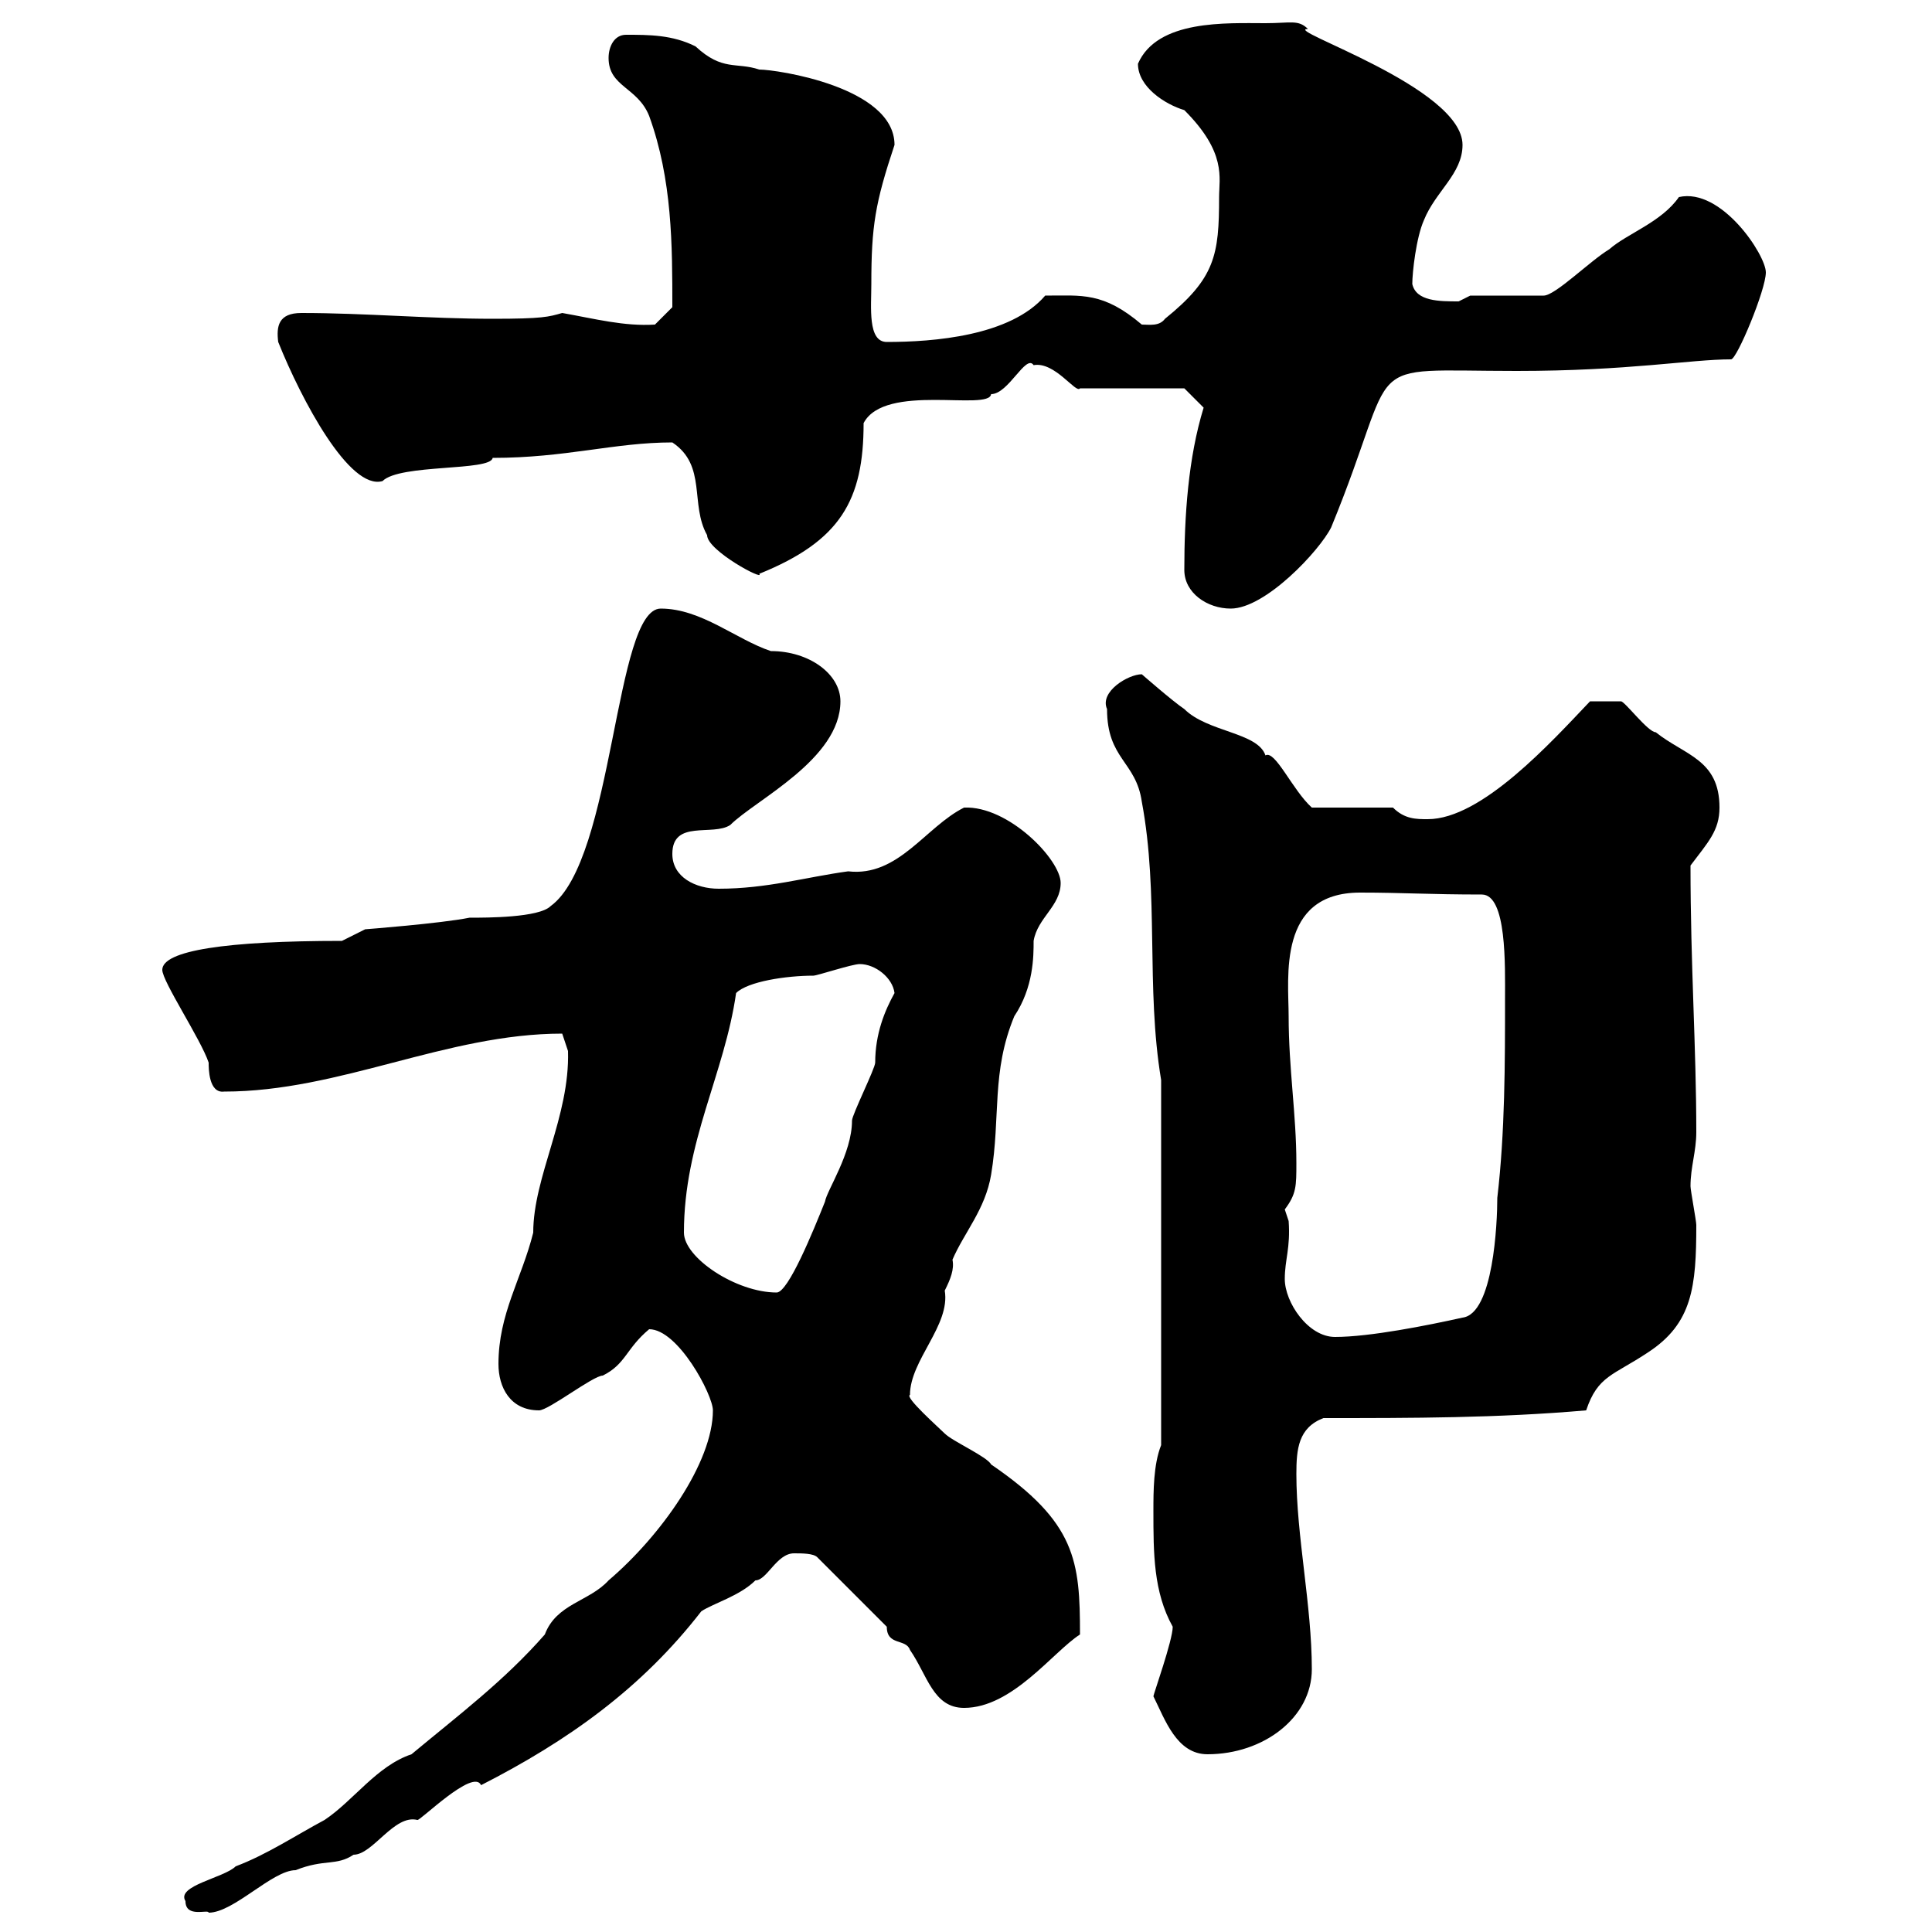 <svg xmlns="http://www.w3.org/2000/svg" xmlns:xlink="http://www.w3.org/1999/xlink" width="300" height="300"><path d="M28.80 295.20C28.80 297.90 32.40 296.40 32.40 297C36.30 297 42.30 290.40 45.90 290.40C50.40 288.60 52.20 289.80 54.90 288C57.90 288 61.20 281.70 64.80 282.60C65.10 282.90 73.50 274.50 74.70 277.20C88.20 270.30 99.60 262.20 108.90 250.20C110.70 249 114.90 247.80 117.30 245.40C119.10 245.40 120.60 241.20 123.30 241.20C124.50 241.20 126.30 241.20 126.90 241.80L137.70 252.60C137.70 255.60 140.70 254.40 141.30 256.20C144 260.10 144.90 265.20 149.70 265.20C157.20 265.20 163.50 256.50 167.70 253.80C167.70 242.40 167.10 236.40 153.90 227.40C153.30 226.20 147.90 223.80 146.70 222.60C145.80 221.70 140.40 216.90 141.30 216.60C141.30 211.20 147.60 205.80 146.70 200.40C147.60 198.60 148.20 197.10 147.90 195.60C149.70 191.40 153 187.80 153.90 182.40C155.40 173.40 153.90 166.50 157.50 157.80C160.50 153.30 160.50 148.50 160.50 146.10C161.10 142.50 164.70 140.70 164.70 137.10C164.70 133.50 156.60 125.10 149.70 125.40C143.70 128.40 139.50 136.20 131.70 135.30C125.10 136.20 119.10 138 111.60 138C108 138 104.40 136.20 104.40 132.60C104.40 127.20 110.70 129.90 113.40 128.10C117.30 124.20 130.50 117.90 130.50 108.90C130.50 104.70 125.70 101.10 119.70 101.10C114.30 99.30 108.90 94.50 102.60 94.50C95.40 94.50 95.40 133.50 85.50 140.70C83.70 142.50 75.60 142.50 72.90 142.50C68.40 143.40 56.70 144.30 56.70 144.30L53.10 146.10C35.10 146.10 25.20 147.60 25.20 150.60C25.20 152.40 31.20 161.40 32.40 165C32.40 165.90 32.40 169.80 34.80 169.50C52.80 169.50 69.30 160.50 87.30 160.50C87.30 160.50 88.20 163.20 88.20 163.20C88.50 173.40 82.80 182.70 82.80 191.40C81 198.60 77.40 204 77.40 211.80C77.40 215.40 79.20 219 83.70 219C85.20 219 92.10 213.60 93.60 213.60C97.20 211.80 97.20 209.40 100.80 206.40C105.30 206.40 110.70 216.60 110.70 219C110.70 227.10 102.60 238.50 94.50 245.40C91.50 248.70 86.40 249 84.60 253.80C78.30 261 71.10 266.40 63.90 272.40C58.50 274.20 54.90 279.60 50.40 282.60C45.90 285 41.40 288 36.60 289.80C34.80 291.60 27.30 292.80 28.80 295.20ZM179.10 263.40C180.90 267 182.70 272.40 187.50 272.40C196.20 272.40 203.70 266.70 203.70 259.20C203.70 249.30 201.30 238.50 201.30 228.90C201.30 225 201.60 221.70 205.50 220.20C219.30 220.20 232.50 220.20 246.30 219C248.10 213.60 250.50 213.60 255.90 210C262.80 205.50 263.40 199.80 263.40 190.20C263.40 189.60 262.50 184.80 262.50 184.20C262.50 181.20 263.40 178.80 263.40 175.80C263.40 162.60 262.50 150 262.50 134.40C265.20 130.80 267 129 267 125.40C267 117.90 261.60 117.30 257.10 113.70C255.90 113.70 252.30 108.90 251.70 108.90C249.90 108.90 247.20 108.90 246.90 108.90C240.90 115.20 230.10 127.20 221.70 127.20C219.90 127.20 218.10 127.20 216.30 125.40L203.70 125.40C200.70 122.70 198 116.40 196.50 117.30C195.30 113.70 187.50 113.70 183.90 110.10C182.10 108.90 177.30 104.70 177.30 104.70C175.20 104.70 170.70 107.40 171.90 110.10C171.90 117.90 176.40 118.20 177.30 124.50C180 138.90 177.90 153.30 180.30 167.70L180.30 224.40C179.10 227.40 179.10 231.60 179.10 234.60C179.10 241.20 179.10 247.20 182.10 252.60C182.10 254.70 179.10 263.10 179.10 263.40ZM199.50 198.60C199.50 195.60 200.40 193.80 200.10 189.60C200.10 189.60 199.50 187.80 199.50 187.80C201.30 185.40 201.30 184.20 201.30 180.60C201.30 173.10 200.10 165.90 200.10 157.80C200.10 151.80 198.30 138.60 211.20 138.60C217.80 138.60 222 138.90 230.10 138.90C234 138.90 233.70 150 233.70 155.10C233.70 165 233.70 175.80 232.50 186C232.50 189.90 231.90 204 227.10 204.60C221.70 205.80 212.70 207.60 207.30 207.60C203.10 207.60 199.50 202.20 199.50 198.60ZM106.20 191.40C106.20 177.30 112.50 166.80 114.30 154.20C116.10 152.40 122.10 151.50 126.30 151.50C126.90 151.50 132.30 149.70 133.50 149.70C135.90 149.70 138.60 151.80 138.90 154.20C137.40 156.90 135.90 160.50 135.90 165C135.90 165.90 132.30 173.10 132.30 174C132.30 179.10 128.40 184.80 128.10 186.60C126.30 191.10 122.40 200.70 120.60 200.70C114.30 200.70 106.20 195.30 106.20 191.40ZM183.90 88.50C183.90 92.10 187.50 94.50 191.10 94.50C196.50 94.50 204.90 85.50 206.70 81.90C217.80 54.90 210.30 57.60 235.50 57.60C252.90 57.60 262.50 55.80 268.80 55.80C269.70 55.80 274.20 45 274.20 42.30C274.20 39.60 267.30 29.10 260.70 30.60C258 34.50 252.60 36.30 249.90 38.70C246.90 40.50 241.50 45.90 239.70 45.90L228.30 45.90C228.30 45.90 226.50 46.80 226.50 46.80C223.50 46.80 219.90 46.80 219.30 44.10C219.30 42.30 219.90 36.90 221.10 34.20C222.90 29.70 227.10 27 227.10 22.50C227.10 13.50 198.90 4.50 203.10 4.50C201.60 3 200.40 3.60 196.50 3.60C190.50 3.60 179.70 3 176.70 9.90C176.70 13.50 180.90 16.20 183.90 17.10C190.50 23.70 189.30 27.60 189.30 30.60C189.30 39.60 188.70 43.20 180.90 49.50C180 50.70 178.50 50.40 177.30 50.40C171.30 45.30 168 45.90 162.30 45.90C156.90 52.20 144.90 53.10 137.70 53.10C134.70 53.10 135.30 47.70 135.30 44.10C135.30 35.10 135.90 31.50 138.90 22.50C138.90 13.50 120.60 10.80 117.90 10.80C114.30 9.60 112.20 11.10 108 7.20C104.40 5.40 100.80 5.40 97.20 5.40C95.40 5.40 94.50 7.20 94.50 9C94.50 13.50 99 13.50 100.80 18C104.40 27.90 104.40 38.10 104.40 47.70L101.70 50.40C96.90 50.70 92.40 49.50 87.30 48.60C85.20 49.20 84.30 49.50 76.50 49.50C66.60 49.50 56.70 48.60 46.80 48.60C43.20 48.60 42.90 50.70 43.20 53.10C46.80 62.10 54.30 76.20 59.40 74.70C62.10 72 76.20 73.20 76.50 71.10C87.90 71.10 95.40 68.70 104.40 68.70C109.80 72.30 107.10 78.30 109.80 83.10C109.80 85.50 118.80 90.30 117.90 89.10C130.50 84 134.10 77.70 134.10 65.70C137.40 59.40 153.60 63.90 153.90 61.20C156.60 61.20 159.30 54.90 160.50 56.70C163.80 56.10 167.10 61.20 167.70 60.30L183.90 60.30L186.90 63.30C184.50 71.10 183.90 80.10 183.90 88.50Z"/></svg>